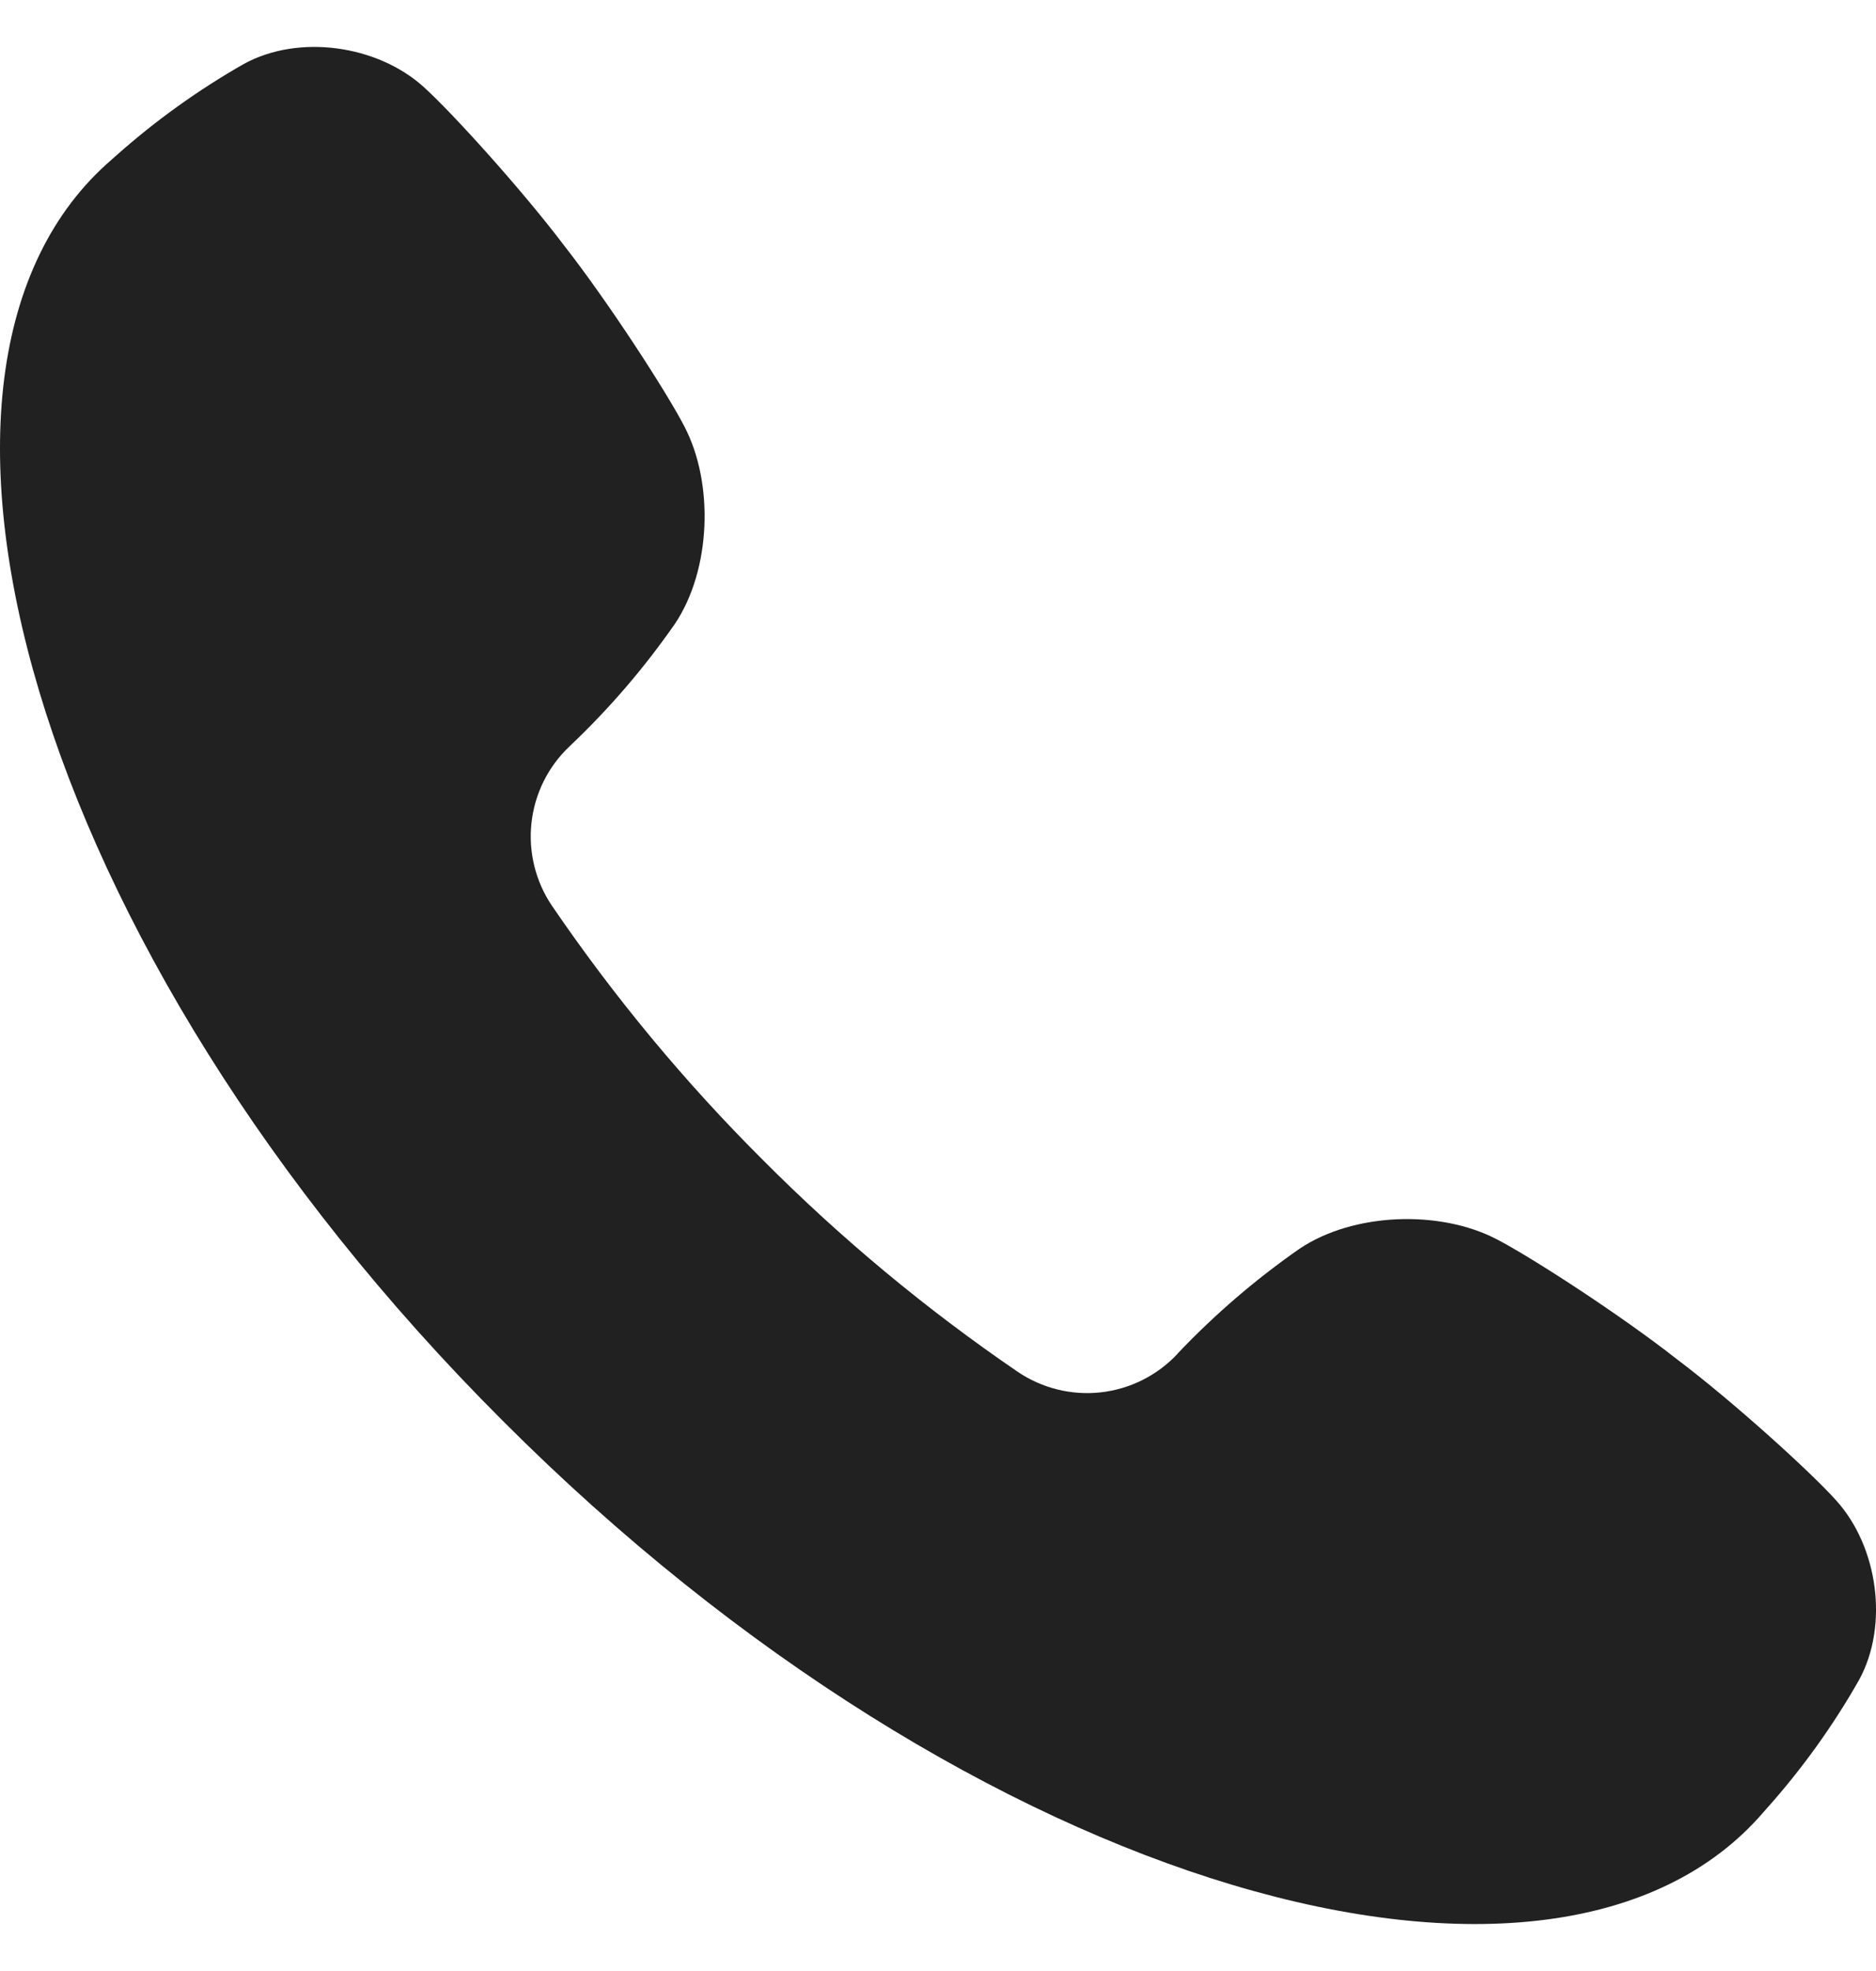 <?xml version="1.0" encoding="UTF-8"?> <svg xmlns="http://www.w3.org/2000/svg" width="20" height="21" viewBox="0 0 20 21" fill="none"><g clip-path="url(#clip0_439_6542)"><path d="M19.576 15.987C19.305 15.684 18.472 14.929 17.875 14.48C17.289 14.019 16.329 13.396 15.955 13.203C15.345 12.886 14.425 12.921 13.854 13.305C13.384 13.632 12.949 14.006 12.555 14.421L12.547 14.431C12.332 14.658 12.043 14.801 11.733 14.835C11.422 14.869 11.109 14.791 10.85 14.616C9.877 13.952 8.969 13.198 8.137 12.363C7.302 11.532 6.548 10.623 5.884 9.65C5.709 9.391 5.632 9.078 5.666 8.768C5.7 8.457 5.843 8.168 6.07 7.954L6.079 7.945C6.494 7.552 6.868 7.117 7.195 6.647C7.579 6.075 7.615 5.155 7.297 4.545C7.104 4.171 6.481 3.213 6.021 2.625C5.571 2.029 4.816 1.195 4.514 0.924C4.019 0.479 3.185 0.362 2.602 0.68C2.113 0.958 1.655 1.287 1.235 1.661L1.191 1.7C-1.384 3.916 0.311 10.099 5.36 15.138C10.402 20.188 16.584 21.884 18.799 19.309L18.838 19.265C19.213 18.845 19.542 18.387 19.82 17.898C20.138 17.316 20.022 16.481 19.576 15.987Z" fill="#212121"></path></g><defs><clipPath id="clip0_439_6542"><rect width="20" height="20" fill="white" transform="translate(0 0.5)"></rect></clipPath></defs></svg> 